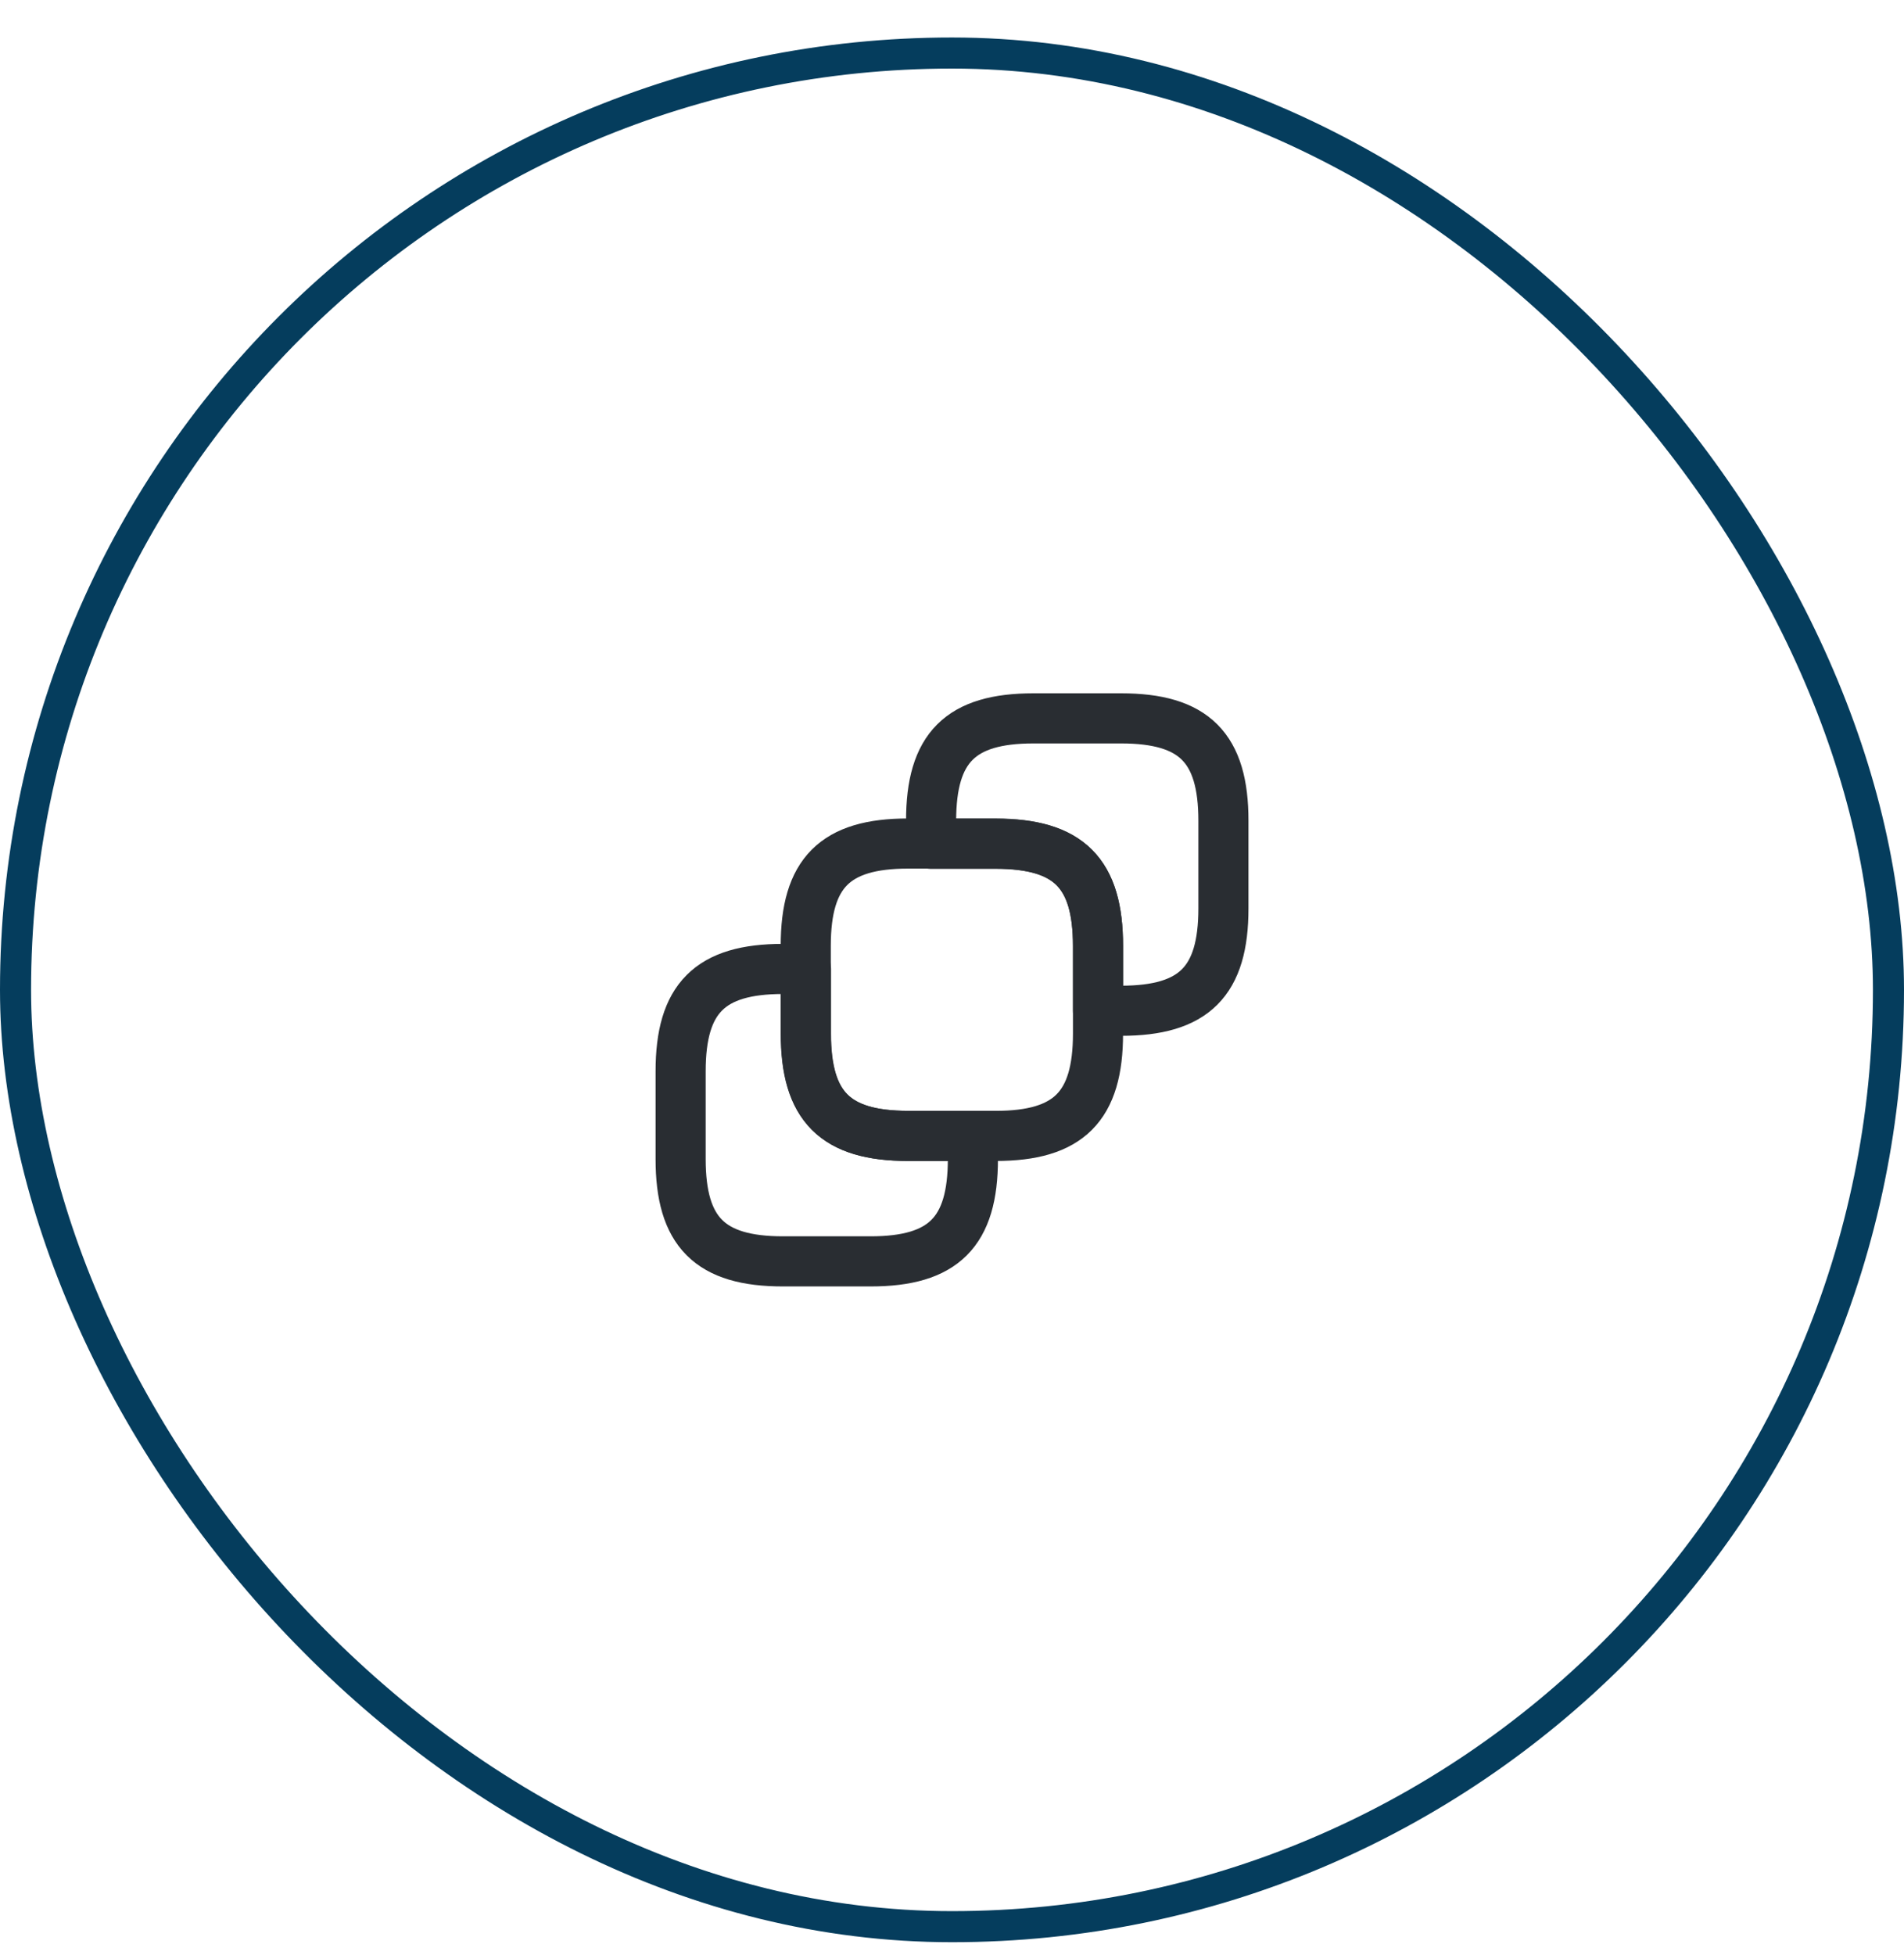 <svg width="38" height="39" viewBox="0 0 38 39" fill="none" xmlns="http://www.w3.org/2000/svg">
<rect x="0.31" y="1.058" width="37.38" height="37.38" rx="18.69" stroke="#053D5D" stroke-width="0.62"/>
<path d="M21.914 18.871V20.62C21.914 22.077 21.329 22.662 19.872 22.662H18.123C16.666 22.662 16.081 22.077 16.081 20.62V18.871C16.081 17.414 16.666 16.829 18.123 16.829H19.872C21.335 16.834 21.914 17.414 21.914 18.871Z" stroke="#292D32" stroke-linecap="round" stroke-linejoin="round"/>
<path d="M24.417 16.374V18.123C24.417 19.58 23.832 20.165 22.375 20.165H21.914V18.876C21.914 17.419 21.329 16.834 19.872 16.834H18.583V16.374C18.583 14.916 19.168 14.332 20.625 14.332H22.375C23.832 14.332 24.417 14.916 24.417 16.374Z" stroke="#292D32" stroke-linecap="round" stroke-linejoin="round"/>
<path d="M13.584 23.123V21.373C13.584 19.916 14.168 19.331 15.626 19.331H16.086V20.62C16.086 22.077 16.671 22.662 18.128 22.662H19.417V23.123C19.417 24.58 18.832 25.165 17.375 25.165H15.626C14.168 25.165 13.584 24.58 13.584 23.123Z" stroke="#292D32" stroke-linecap="round" stroke-linejoin="round"/>
</svg>
